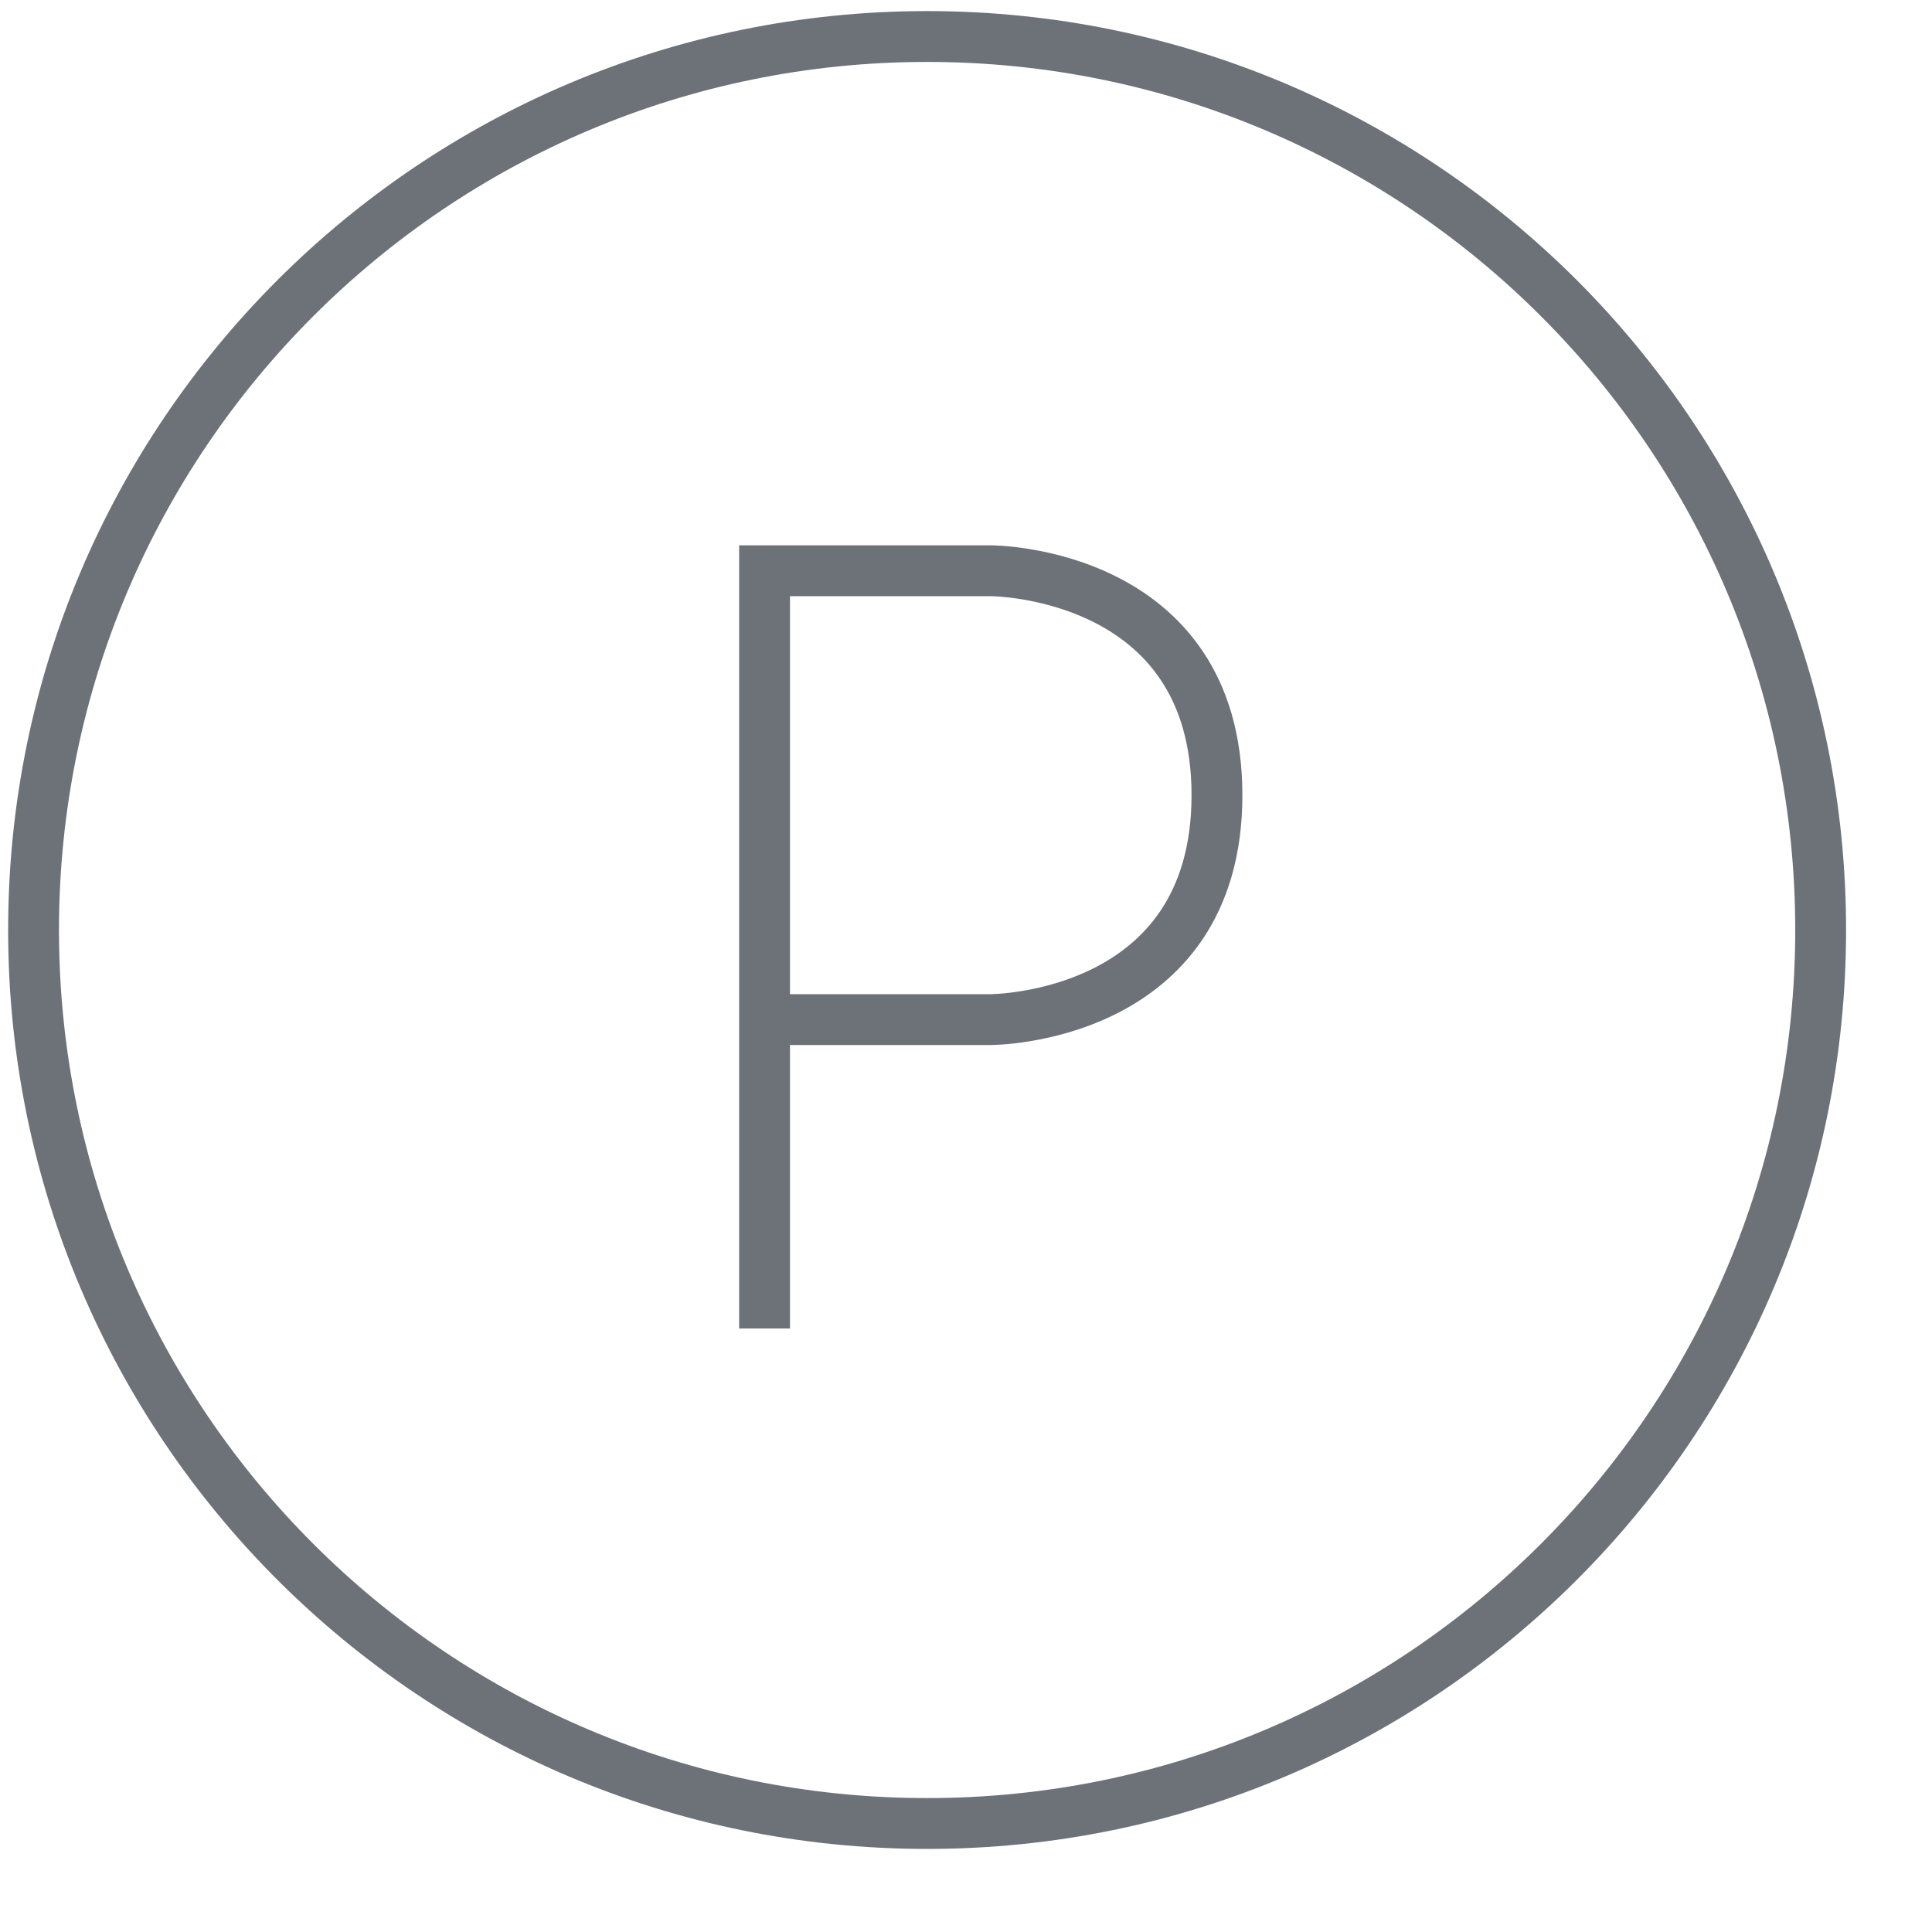 <svg xmlns:xlink="http://www.w3.org/1999/xlink" xmlns="http://www.w3.org/2000/svg" version="1.1" viewBox="0 0 19 19" height="19px" width="19px">
    
    <title>lavado-seco</title>
    <desc>Created with Sketch.</desc>
    <g fill-rule="evenodd" fill="none" stroke-width="1" stroke="none" id="Desktop">
        <g stroke-width="0.5" stroke="#6D7278" transform="translate(-1089, -530)" id="Kolonaki-producto-03-Copy">
            <g transform="translate(1089.33, 530.359)" id="lavado-seco">
                <path id="Stroke-26" d="M17.575,8.787 C17.575,13.64 13.64,17.574 8.788,17.574 C3.935,17.574 3.69482223e-13,13.64 3.69482223e-13,8.787 C3.69482223e-13,3.934 3.935,2.61124455e-13 8.788,2.61124455e-13 C13.64,2.61124455e-13 17.575,3.934 17.575,8.787 Z"></path>
                <path id="Stroke-27" d="M7.189,12.706 L7.189,5.254 L9.414,5.254 C9.414,5.254 11.638,5.254 11.638,7.461 C11.638,9.668 9.414,9.668 9.414,9.668 L7.189,9.668"></path>
            </g>
        </g>
    </g>
</svg>